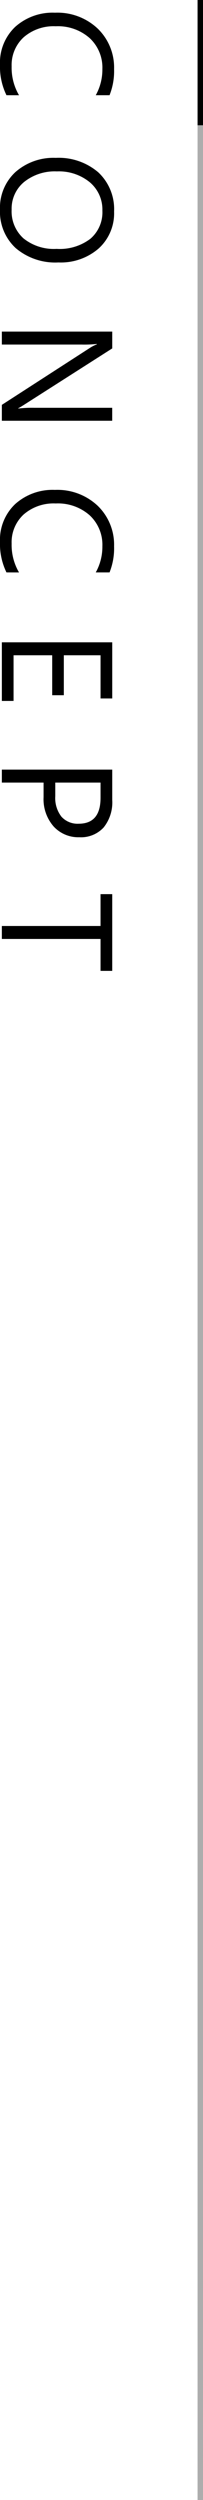 <svg height="459" viewBox="0 0 37.34 459" width="37.34" xmlns="http://www.w3.org/2000/svg"><path d="m16.482-.85a11.91 11.91 0 0 1 -5.607 1.19 9.043 9.043 0 0 1 -6.938-2.79 10.293 10.293 0 0 1 -2.606-7.321 10.789 10.789 0 0 1 2.931-7.873 9.949 9.949 0 0 1 7.434-3 11.919 11.919 0 0 1 4.786.835v2.535a9.706 9.706 0 0 0 -4.814-1.218 7.388 7.388 0 0 0 -5.668 2.335 8.8 8.8 0 0 0 -2.177 6.245 8.375 8.375 0 0 0 2.032 5.912 6.914 6.914 0 0 0 5.331 2.2 10 10 0 0 0 5.3-1.359zm21.018 1.19a8.913 8.913 0 0 1 -6.917-2.846 10.557 10.557 0 0 1 -2.6-7.406 11.185 11.185 0 0 1 2.648-7.816 9.248 9.248 0 0 1 7.208-2.917 8.712 8.712 0 0 1 6.776 2.832 10.6 10.6 0 0 1 2.57 7.406 11.222 11.222 0 0 1 -2.634 7.859 9.077 9.077 0 0 1 -7.051 2.888zm.17-18.833a6.547 6.547 0 0 0 -5.2 2.308 8.935 8.935 0 0 0 -2 6.061 9 9 0 0 0 1.947 6.039 6.35 6.35 0 0 0 5.083 2.285 6.667 6.667 0 0 0 5.268-2.181 8.912 8.912 0 0 0 1.926-6.1 9.312 9.312 0 0 0 -1.868-6.219 6.409 6.409 0 0 0 -5.154-2.193zm38.58 18.493h-2.917l-10.451-16.185a6.763 6.763 0 0 1 -.651-1.274h-.085a20.905 20.905 0 0 1 .113 2.79v14.669h-2.379v-20.306h3.087l10.167 15.931q.637.991.821 1.359h.057a21.484 21.484 0 0 1 -.141-2.984v-14.3h2.379zm27.845-.85a11.91 11.91 0 0 1 -5.608 1.19 9.043 9.043 0 0 1 -6.938-2.79 10.293 10.293 0 0 1 -2.605-7.321 10.789 10.789 0 0 1 2.931-7.873 9.949 9.949 0 0 1 7.434-3 11.919 11.919 0 0 1 4.786.835v2.535a9.706 9.706 0 0 0 -4.814-1.218 7.388 7.388 0 0 0 -5.671 2.336 8.8 8.8 0 0 0 -2.174 6.245 8.375 8.375 0 0 0 2.031 5.911 6.914 6.914 0 0 0 5.333 2.2 10 10 0 0 0 5.3-1.359zm23.6.85h-10.766v-20.306h10.309v2.152h-7.93v6.754h7.335v2.138h-7.335v7.108h8.383zm14.987-7.675v7.675h-2.382v-20.306h5.579a7.364 7.364 0 0 1 5.048 1.586 5.663 5.663 0 0 1 1.791 4.475 6.154 6.154 0 0 1 -1.99 4.729 7.6 7.6 0 0 1 -5.374 1.841zm0-10.479v8.326h2.492a5.572 5.572 0 0 0 3.76-1.126 3.985 3.985 0 0 0 1.3-3.179q0-4.021-4.758-4.021zm34.571 0h-5.862v18.154h-2.379v-18.153h-5.848v-2.152h14.089z" transform="matrix(0 1 -1 0 .34 1)"/><path d="m36.34 0h1v23h-1z"/><path d="m36.34 23h1v436h-1z" fill="#adadad"/></svg>